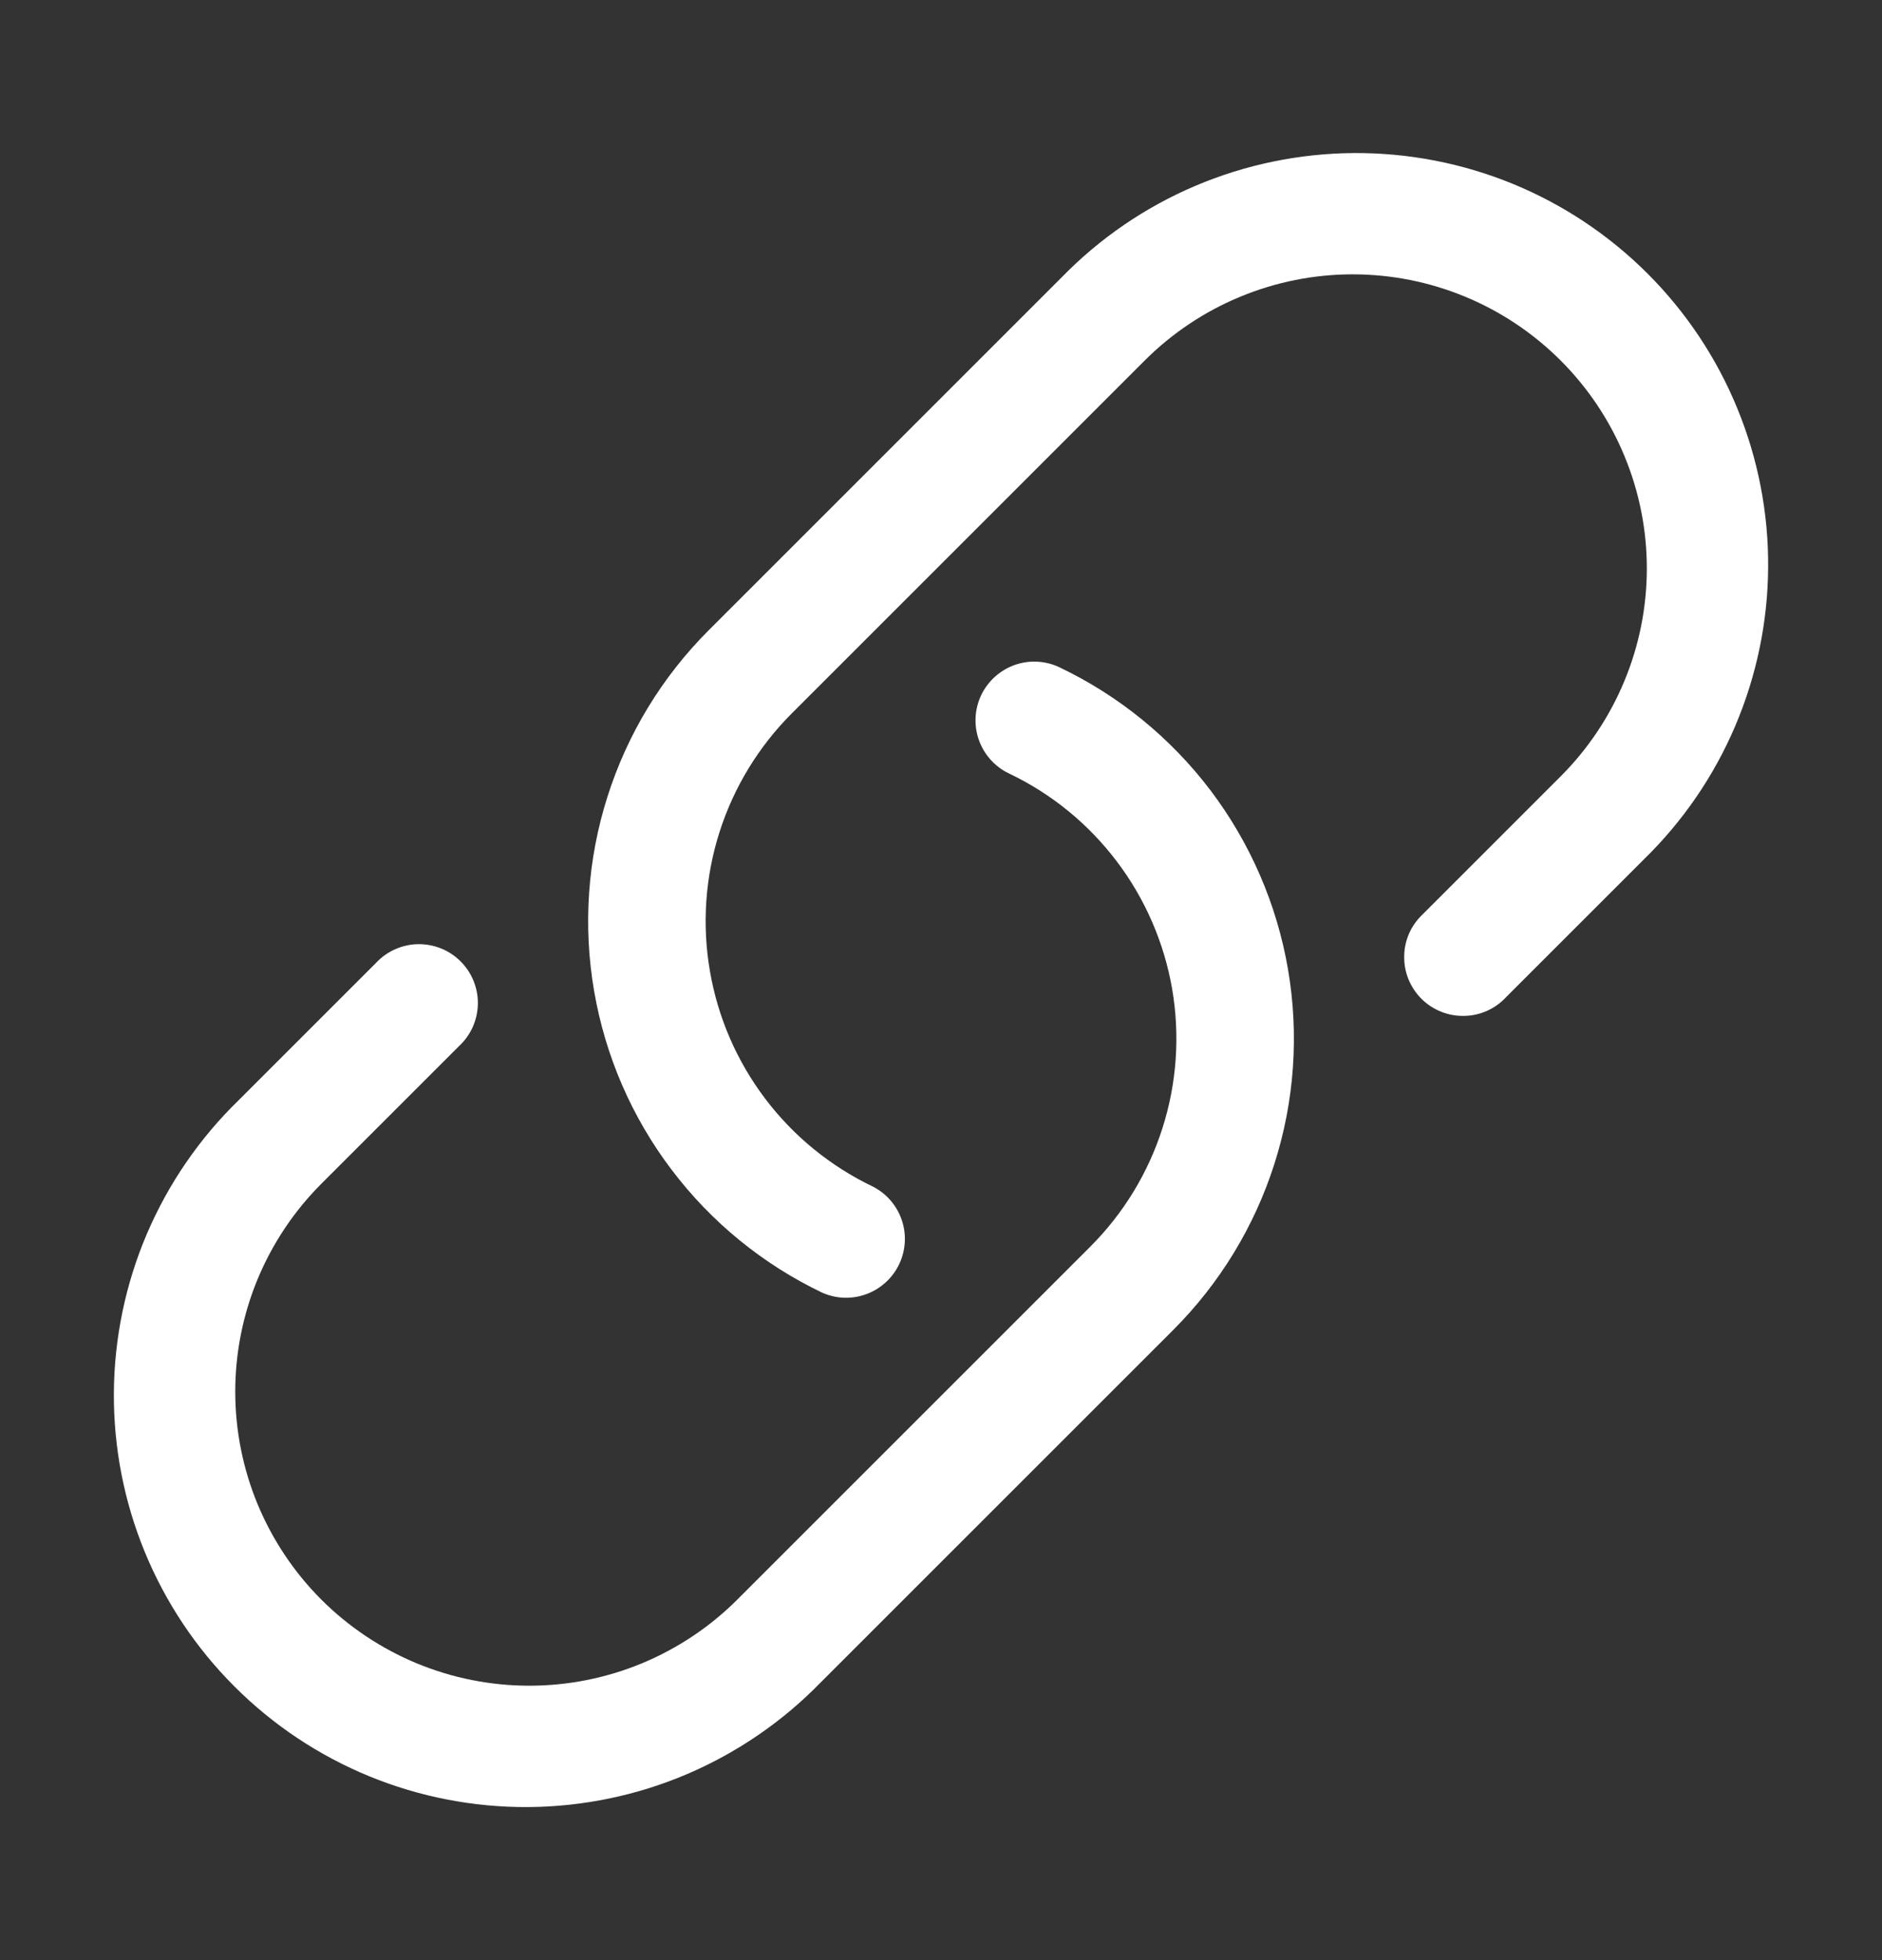 <svg width="24" height="25" viewBox="0 0 24 25" fill="none" xmlns="http://www.w3.org/2000/svg">
<rect x="0" y="0" width="24" height="25" fill="#333333" stroke="none"/>
<path fill-rule="evenodd" clip-rule="evenodd" d="M19.902 4.598C19.554 4.25 19.14 3.973 18.686 3.785C18.23 3.596 17.743 3.499 17.25 3.499C16.758 3.499 16.27 3.596 15.815 3.785C15.36 3.973 14.946 4.25 14.598 4.598L10.098 9.098C9.674 9.522 9.357 10.042 9.175 10.614C8.993 11.186 8.951 11.793 9.053 12.384C9.154 12.976 9.396 13.534 9.758 14.013C10.12 14.492 10.592 14.876 11.133 15.135C11.306 15.224 11.438 15.377 11.5 15.562C11.563 15.747 11.55 15.949 11.466 16.125C11.382 16.301 11.233 16.437 11.05 16.505C10.868 16.573 10.666 16.567 10.487 16.488C9.729 16.126 9.069 15.587 8.563 14.917C8.056 14.248 7.718 13.466 7.576 12.638C7.434 11.81 7.492 10.96 7.747 10.16C8.001 9.359 8.444 8.632 9.038 8.038L13.538 3.538C14.023 3.04 14.602 2.643 15.242 2.371C15.882 2.099 16.569 1.957 17.264 1.952C17.959 1.948 18.648 2.081 19.292 2.345C19.935 2.609 20.519 2.998 21.011 3.49C21.502 3.981 21.891 4.565 22.155 5.209C22.419 5.852 22.553 6.541 22.548 7.236C22.544 7.931 22.401 8.618 22.129 9.258C21.857 9.898 21.46 10.477 20.962 10.962L19.205 12.719C19.137 12.793 19.054 12.852 18.962 12.893C18.87 12.934 18.77 12.956 18.67 12.957C18.569 12.959 18.469 12.941 18.376 12.903C18.282 12.865 18.197 12.809 18.126 12.738C18.055 12.667 17.999 12.582 17.961 12.489C17.923 12.395 17.905 12.295 17.907 12.194C17.908 12.094 17.93 11.994 17.971 11.902C18.012 11.81 18.072 11.728 18.145 11.659L19.902 9.902C20.25 9.554 20.527 9.14 20.715 8.685C20.904 8.23 21.001 7.742 21.001 7.25C21.001 6.757 20.904 6.27 20.715 5.815C20.527 5.36 20.25 4.946 19.902 4.598ZM12.513 8.865C12.599 8.686 12.753 8.548 12.94 8.481C13.128 8.415 13.334 8.426 13.513 8.512C14.271 8.874 14.931 9.413 15.438 10.082C15.944 10.752 16.283 11.534 16.425 12.362C16.567 13.19 16.508 14.04 16.253 14.84C15.999 15.64 15.556 16.368 14.962 16.962L10.462 21.462C9.977 21.96 9.398 22.356 8.758 22.629C8.119 22.901 7.431 23.043 6.736 23.048C6.041 23.052 5.352 22.919 4.709 22.655C4.066 22.391 3.481 22.002 2.99 21.51C2.498 21.019 2.109 20.434 1.845 19.791C1.581 19.148 1.448 18.459 1.452 17.764C1.457 17.069 1.599 16.381 1.871 15.742C2.144 15.102 2.54 14.523 3.038 14.038L4.795 12.281C4.864 12.207 4.947 12.148 5.039 12.107C5.131 12.066 5.23 12.044 5.331 12.042C5.431 12.041 5.531 12.059 5.625 12.097C5.718 12.134 5.803 12.191 5.874 12.262C5.945 12.333 6.002 12.418 6.039 12.511C6.077 12.605 6.096 12.705 6.094 12.805C6.092 12.906 6.07 13.005 6.029 13.098C5.988 13.19 5.929 13.272 5.855 13.341L4.098 15.098C3.75 15.446 3.474 15.86 3.285 16.315C3.097 16.77 3 17.257 3 17.75C3 18.242 3.097 18.73 3.285 19.185C3.474 19.64 3.75 20.054 4.098 20.402C4.446 20.75 4.86 21.026 5.315 21.215C5.77 21.403 6.258 21.5 6.75 21.5C7.243 21.5 7.73 21.403 8.185 21.215C8.64 21.026 9.054 20.75 9.402 20.402L13.902 15.902C14.327 15.478 14.643 14.958 14.825 14.386C15.007 13.814 15.049 13.207 14.948 12.615C14.846 12.024 14.604 11.465 14.242 10.987C13.88 10.508 13.409 10.123 12.867 9.865C12.778 9.823 12.699 9.763 12.633 9.69C12.567 9.617 12.516 9.531 12.483 9.438C12.45 9.345 12.436 9.247 12.441 9.149C12.446 9.05 12.471 8.954 12.513 8.865Z" fill="white"/>
</svg>
